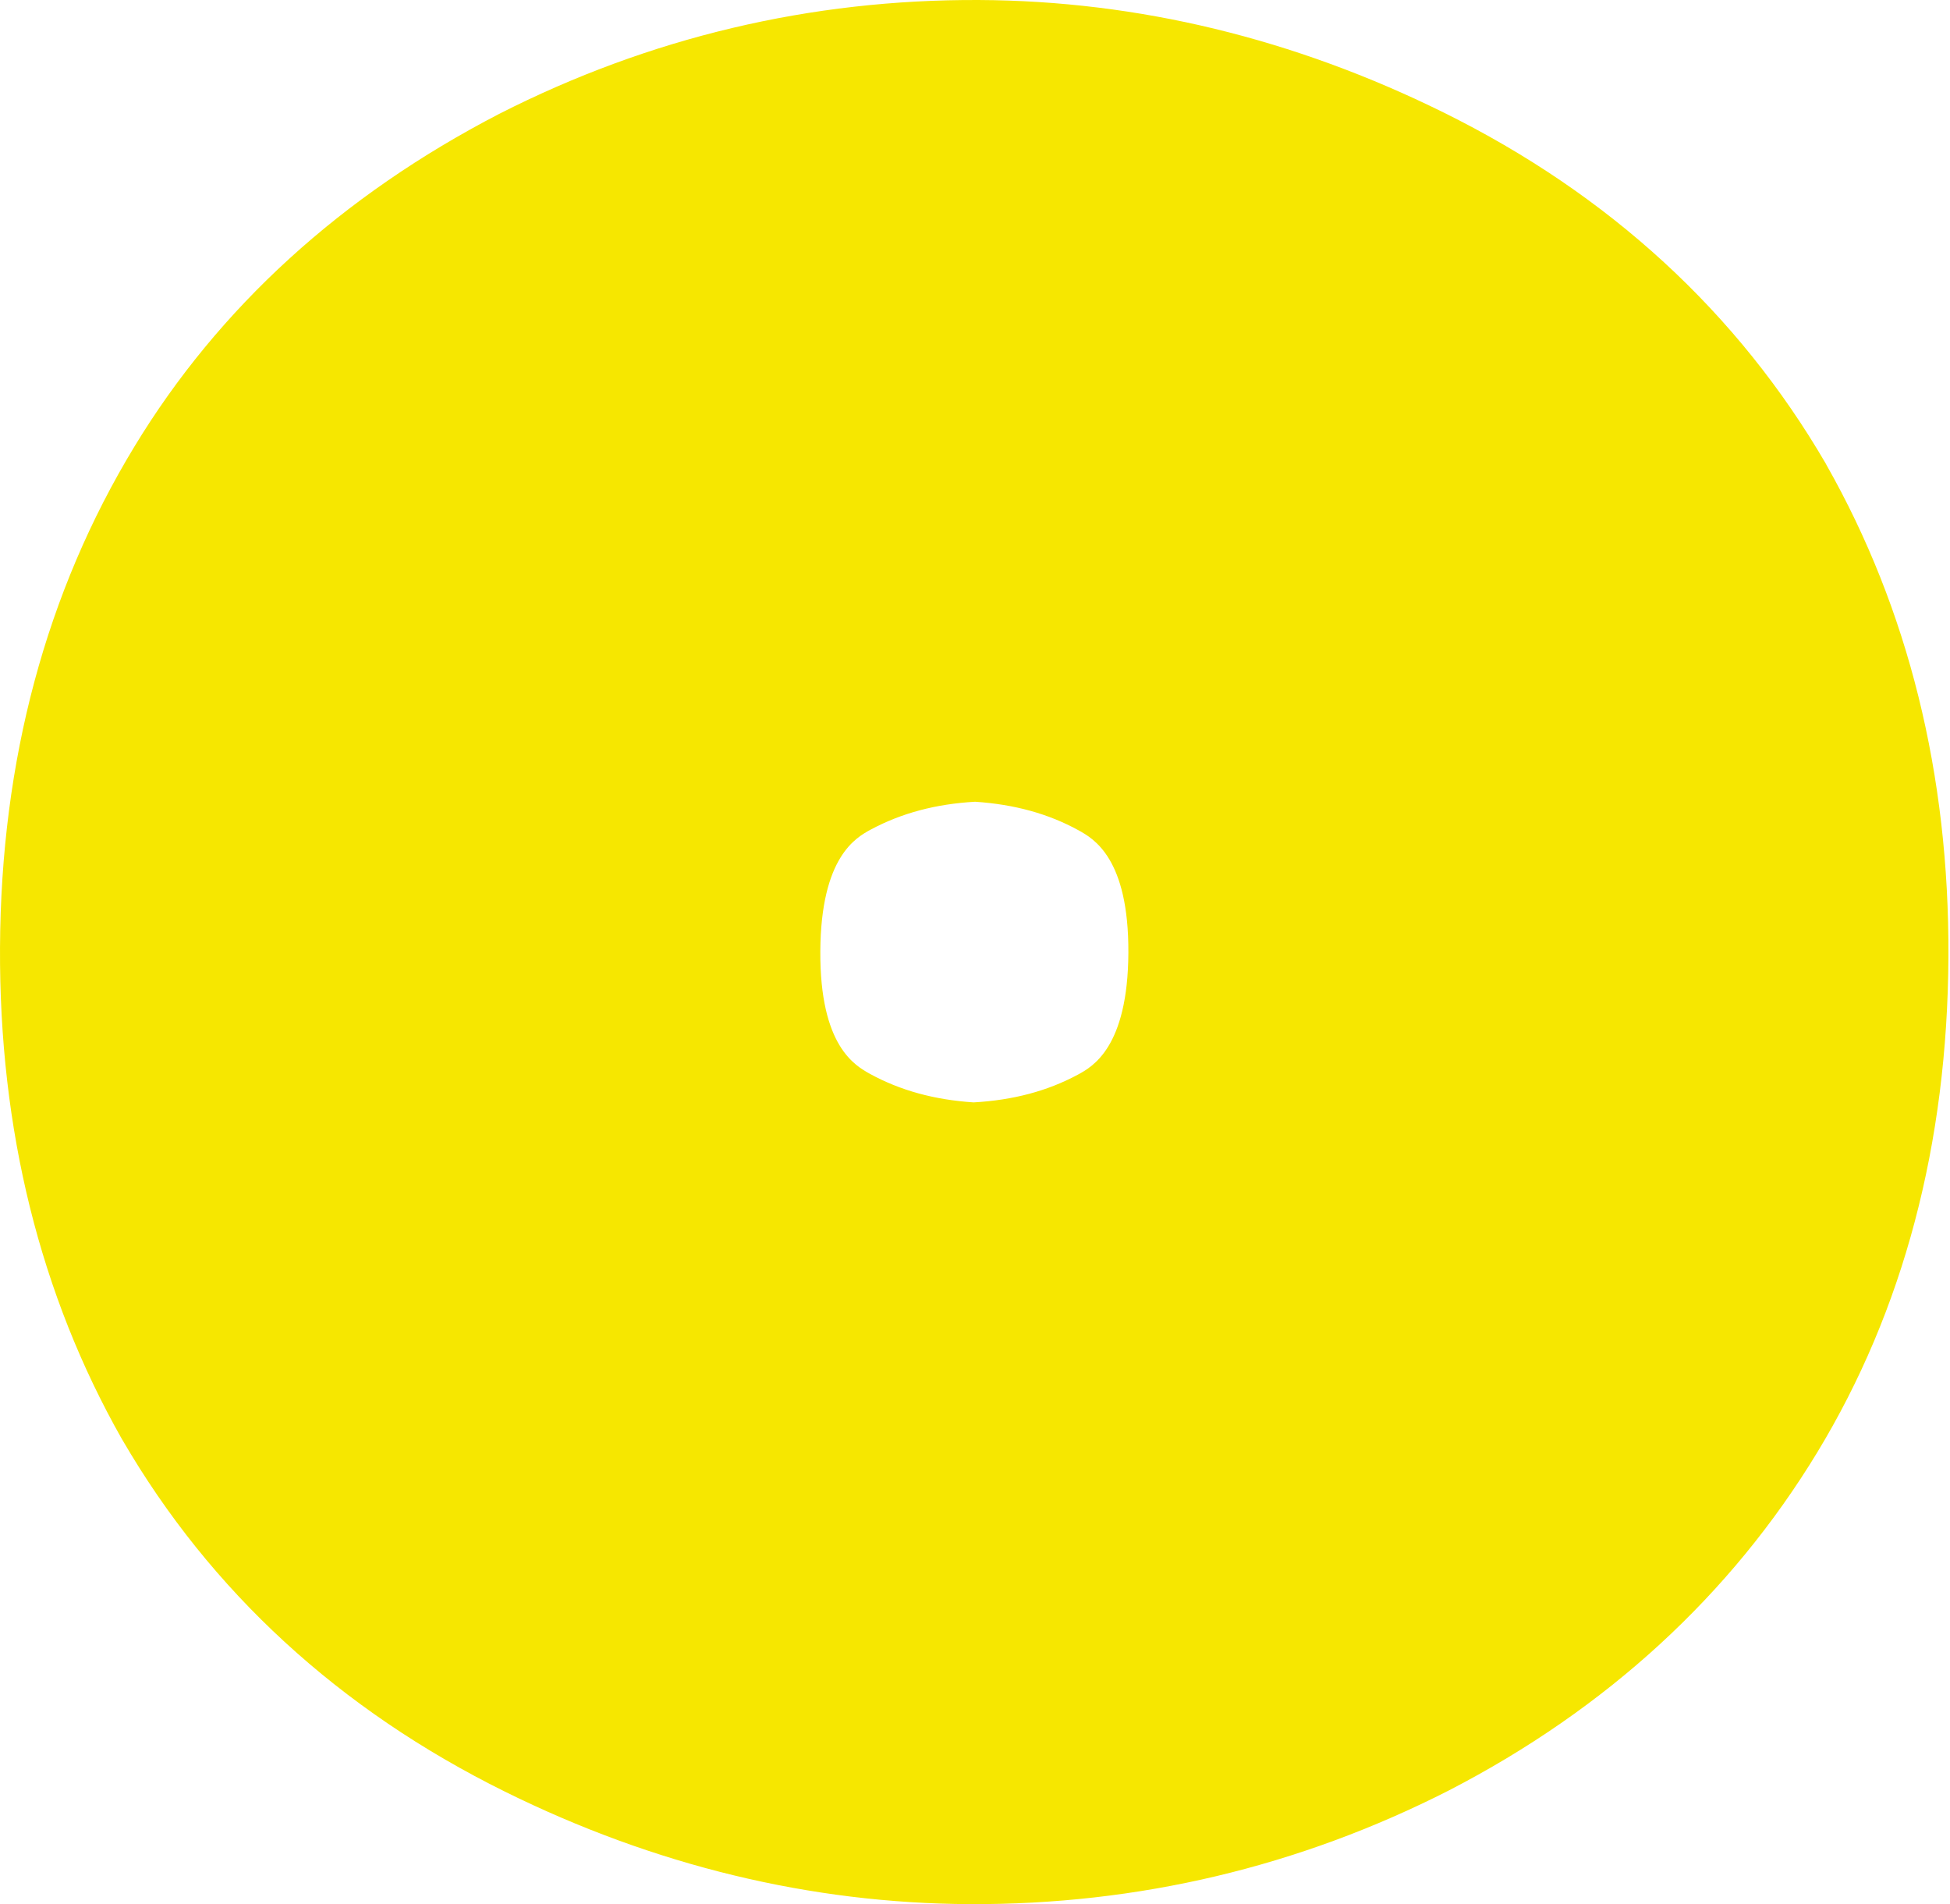 <?xml version="1.0" encoding="UTF-8"?> <svg xmlns="http://www.w3.org/2000/svg" width="425" height="415" viewBox="0 0 425 415" fill="none"> <path d="M211.332 414.998C176.683 414.836 142.588 406.581 110.044 390.477C73.927 372.613 45.897 346.847 26.731 313.908L26.565 313.638C8.755 282.215 -0.191 246.19 0.003 206.512C0.197 165.752 10.057 129.024 29.279 97.357C47.67 67.017 74.425 42.63 108.797 24.821C141.563 8.149 176.683 -0.16 213.354 0.002C248.003 0.165 282.071 8.42 314.642 24.524C350.759 42.387 378.789 68.153 397.955 101.092L398.094 101.363C415.903 132.786 424.849 168.81 424.655 208.488C424.462 249.249 414.851 285.598 396.072 316.534C377.21 347.605 350.233 372.397 315.861 390.179C283.151 406.851 248.031 415.16 211.332 414.998ZM212.523 174.737C203.909 175.225 196.459 177.227 189.784 180.8C186.599 182.532 178.899 186.727 178.788 207.351C178.677 228.002 186.377 232.252 189.645 234.065C196.182 237.638 203.577 239.695 212.191 240.263C220.805 239.776 228.255 237.8 234.902 234.227C238.088 232.495 245.815 228.3 245.926 207.676C246.037 187.052 238.337 182.776 235.069 180.962C228.532 177.363 221.109 175.306 212.523 174.737Z" fill="#F6E700"></path> </svg> 